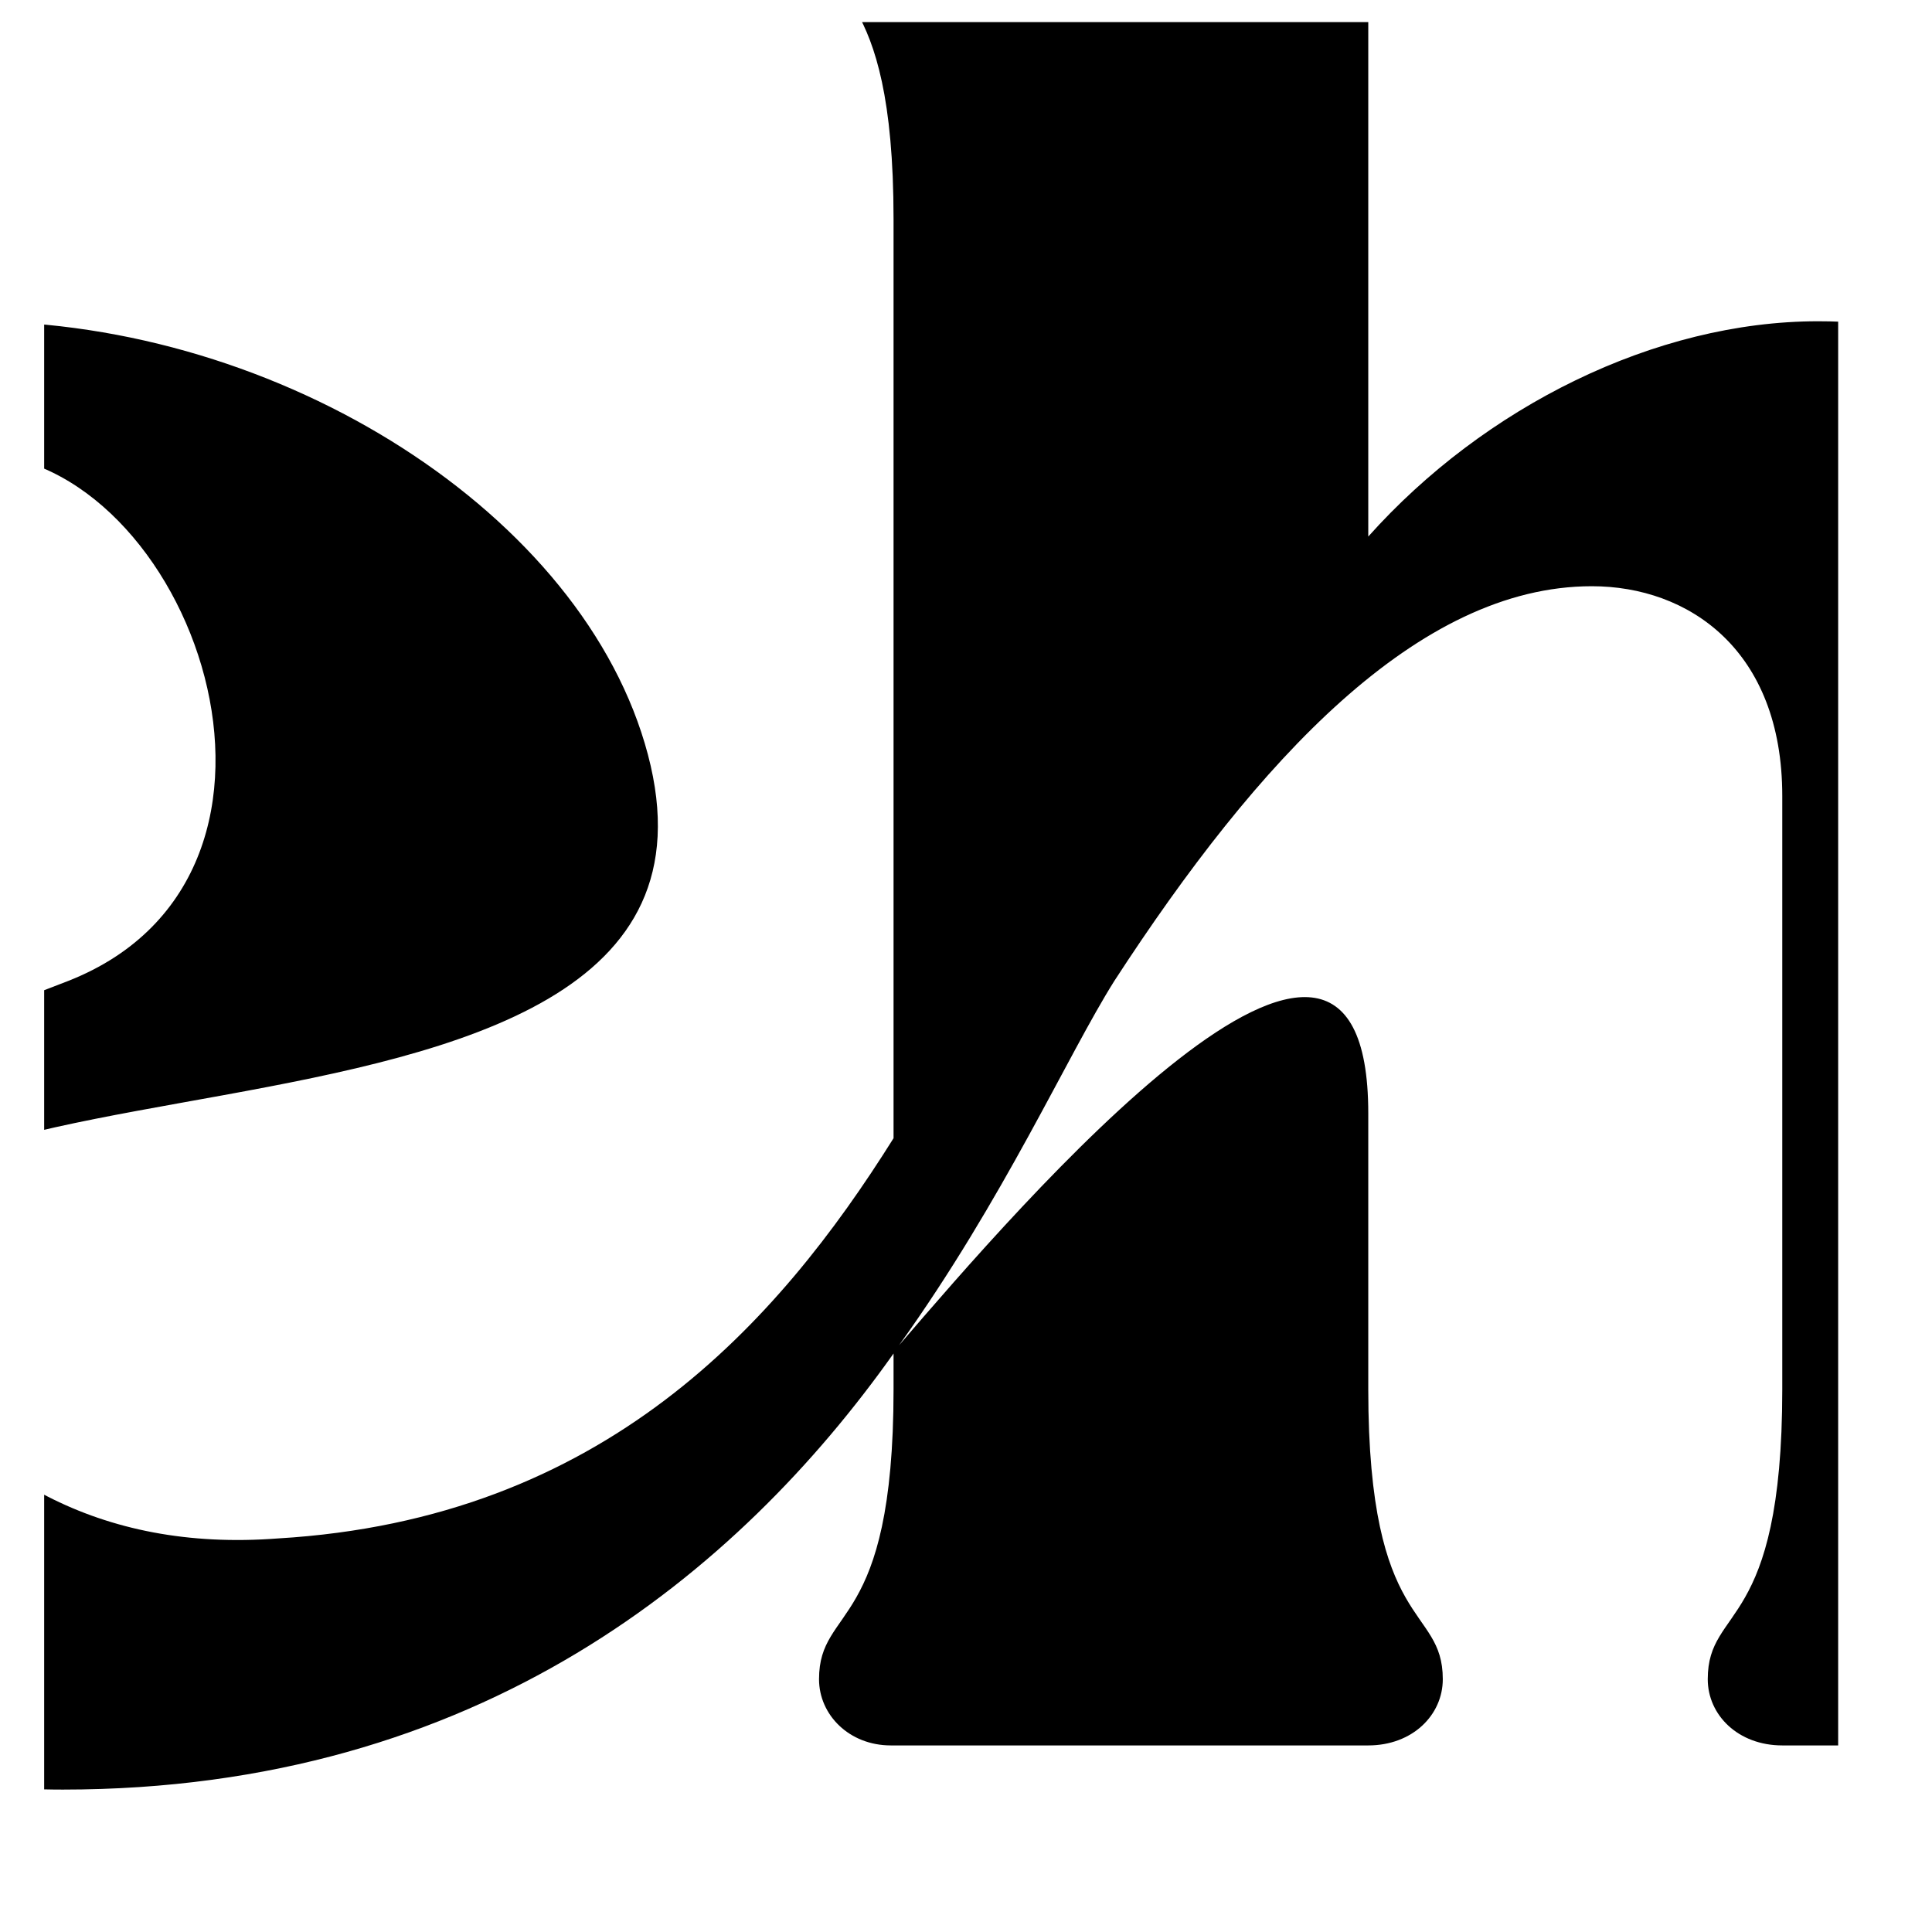 <svg width="14" height="14" viewBox="0 0 14 14" fill="none" xmlns="http://www.w3.org/2000/svg">
<g clip-path="url(#clip0_1060_169)">
<path d="M-10.928 8.648C-10.928 11.488 -13.648 12.968 -17.068 12.968C-18.708 12.968 -22.128 12.468 -23.608 9.868C-24.128 8.968 -23.668 7.348 -22.128 7.348C-21.488 7.348 -20.828 7.708 -20.528 8.488C-19.948 10.008 -19.048 11.688 -16.628 11.688C-15.788 11.688 -14.788 11.168 -14.788 10.148C-14.788 6.888 -23.268 6.388 -23.268 1.648C-23.268 -1.592 -19.648 -2.292 -17.568 -2.292C-15.448 -2.292 -13.268 -1.352 -12.368 -0.132C-12.188 0.108 -12.108 0.368 -12.108 0.668C-12.108 1.408 -12.708 2.008 -13.448 2.008C-13.928 2.008 -14.328 1.788 -14.608 1.328C-15.308 0.208 -15.948 -1.012 -17.708 -1.012C-18.608 -1.012 -19.608 -0.512 -19.608 0.588C-19.608 3.548 -10.928 4.328 -10.928 8.648ZM-4.52 11.708C-4.52 11.848 -4.58 11.988 -4.68 12.068C-5.2 12.568 -6.18 12.968 -7.02 12.968C-8.56 12.968 -10.02 12.008 -10.02 9.808V3.608H-10.82C-11.1 3.608 -11.32 3.408 -11.32 3.128C-11.32 2.868 -11.1 2.648 -10.82 2.648C-9.22 2.648 -8.3 -0.372 -7.2 -0.372C-6.86 -0.372 -6.58 -0.092 -6.58 0.248V2.648H-5.34C-5.08 2.648 -4.86 2.868 -4.86 3.128C-4.86 3.408 -5.08 3.608 -5.34 3.608H-6.58V9.788C-6.58 10.968 -6.14 11.328 -5.72 11.328C-5.4 11.328 -5.2 11.188 -5.02 11.188C-4.74 11.188 -4.52 11.428 -4.52 11.708ZM-0.185 3.288C-1.645 3.288 -2.065 6.328 -1.485 8.288C-1.125 7.708 -0.385 7.448 0.495 7.108C2.475 6.328 1.375 3.288 -0.185 3.288ZM-5.125 7.648C-5.125 4.708 -3.145 2.328 -0.185 2.328C2.035 2.328 4.235 3.728 4.695 5.468C5.615 8.948 -2.585 7.128 -0.805 9.788C-0.205 10.688 0.715 11.248 2.015 11.148C4.375 11.008 5.635 9.588 6.475 8.248V1.588C6.475 -0.172 5.935 0.028 5.935 -0.512C5.935 -0.792 6.155 -0.992 6.455 -0.992C7.815 -0.992 8.255 -2.152 9.295 -2.152C9.635 -2.152 9.915 -1.872 9.915 -1.532V3.888C10.755 2.948 11.995 2.328 13.175 2.328C14.915 2.328 16.355 3.488 16.355 6.408V10.068C16.355 11.828 16.895 11.628 16.895 12.168C16.895 12.428 16.675 12.648 16.375 12.648H12.915C12.595 12.648 12.375 12.428 12.375 12.168C12.375 11.628 12.915 11.828 12.915 10.068V5.768C12.915 4.708 12.235 4.248 11.535 4.248C10.275 4.248 9.115 5.508 8.075 7.108C7.735 7.648 7.275 8.688 6.515 9.748C7.375 8.748 9.915 5.788 9.915 8.068V10.068C9.915 11.828 10.455 11.628 10.455 12.168C10.455 12.428 10.235 12.648 9.915 12.648H6.455C6.155 12.648 5.935 12.428 5.935 12.168C5.935 11.628 6.475 11.828 6.475 10.068V9.808C5.355 11.388 3.475 12.968 0.455 12.968C-2.625 12.968 -5.125 10.588 -5.125 7.648Z" fill="black"/>
</g>
<defs>
<clipPath id="clip0_1060_169">
<rect width="13" height="13" fill="white" transform="translate(0.32 0.16)"/>
</clipPath>
</defs>
</svg>
